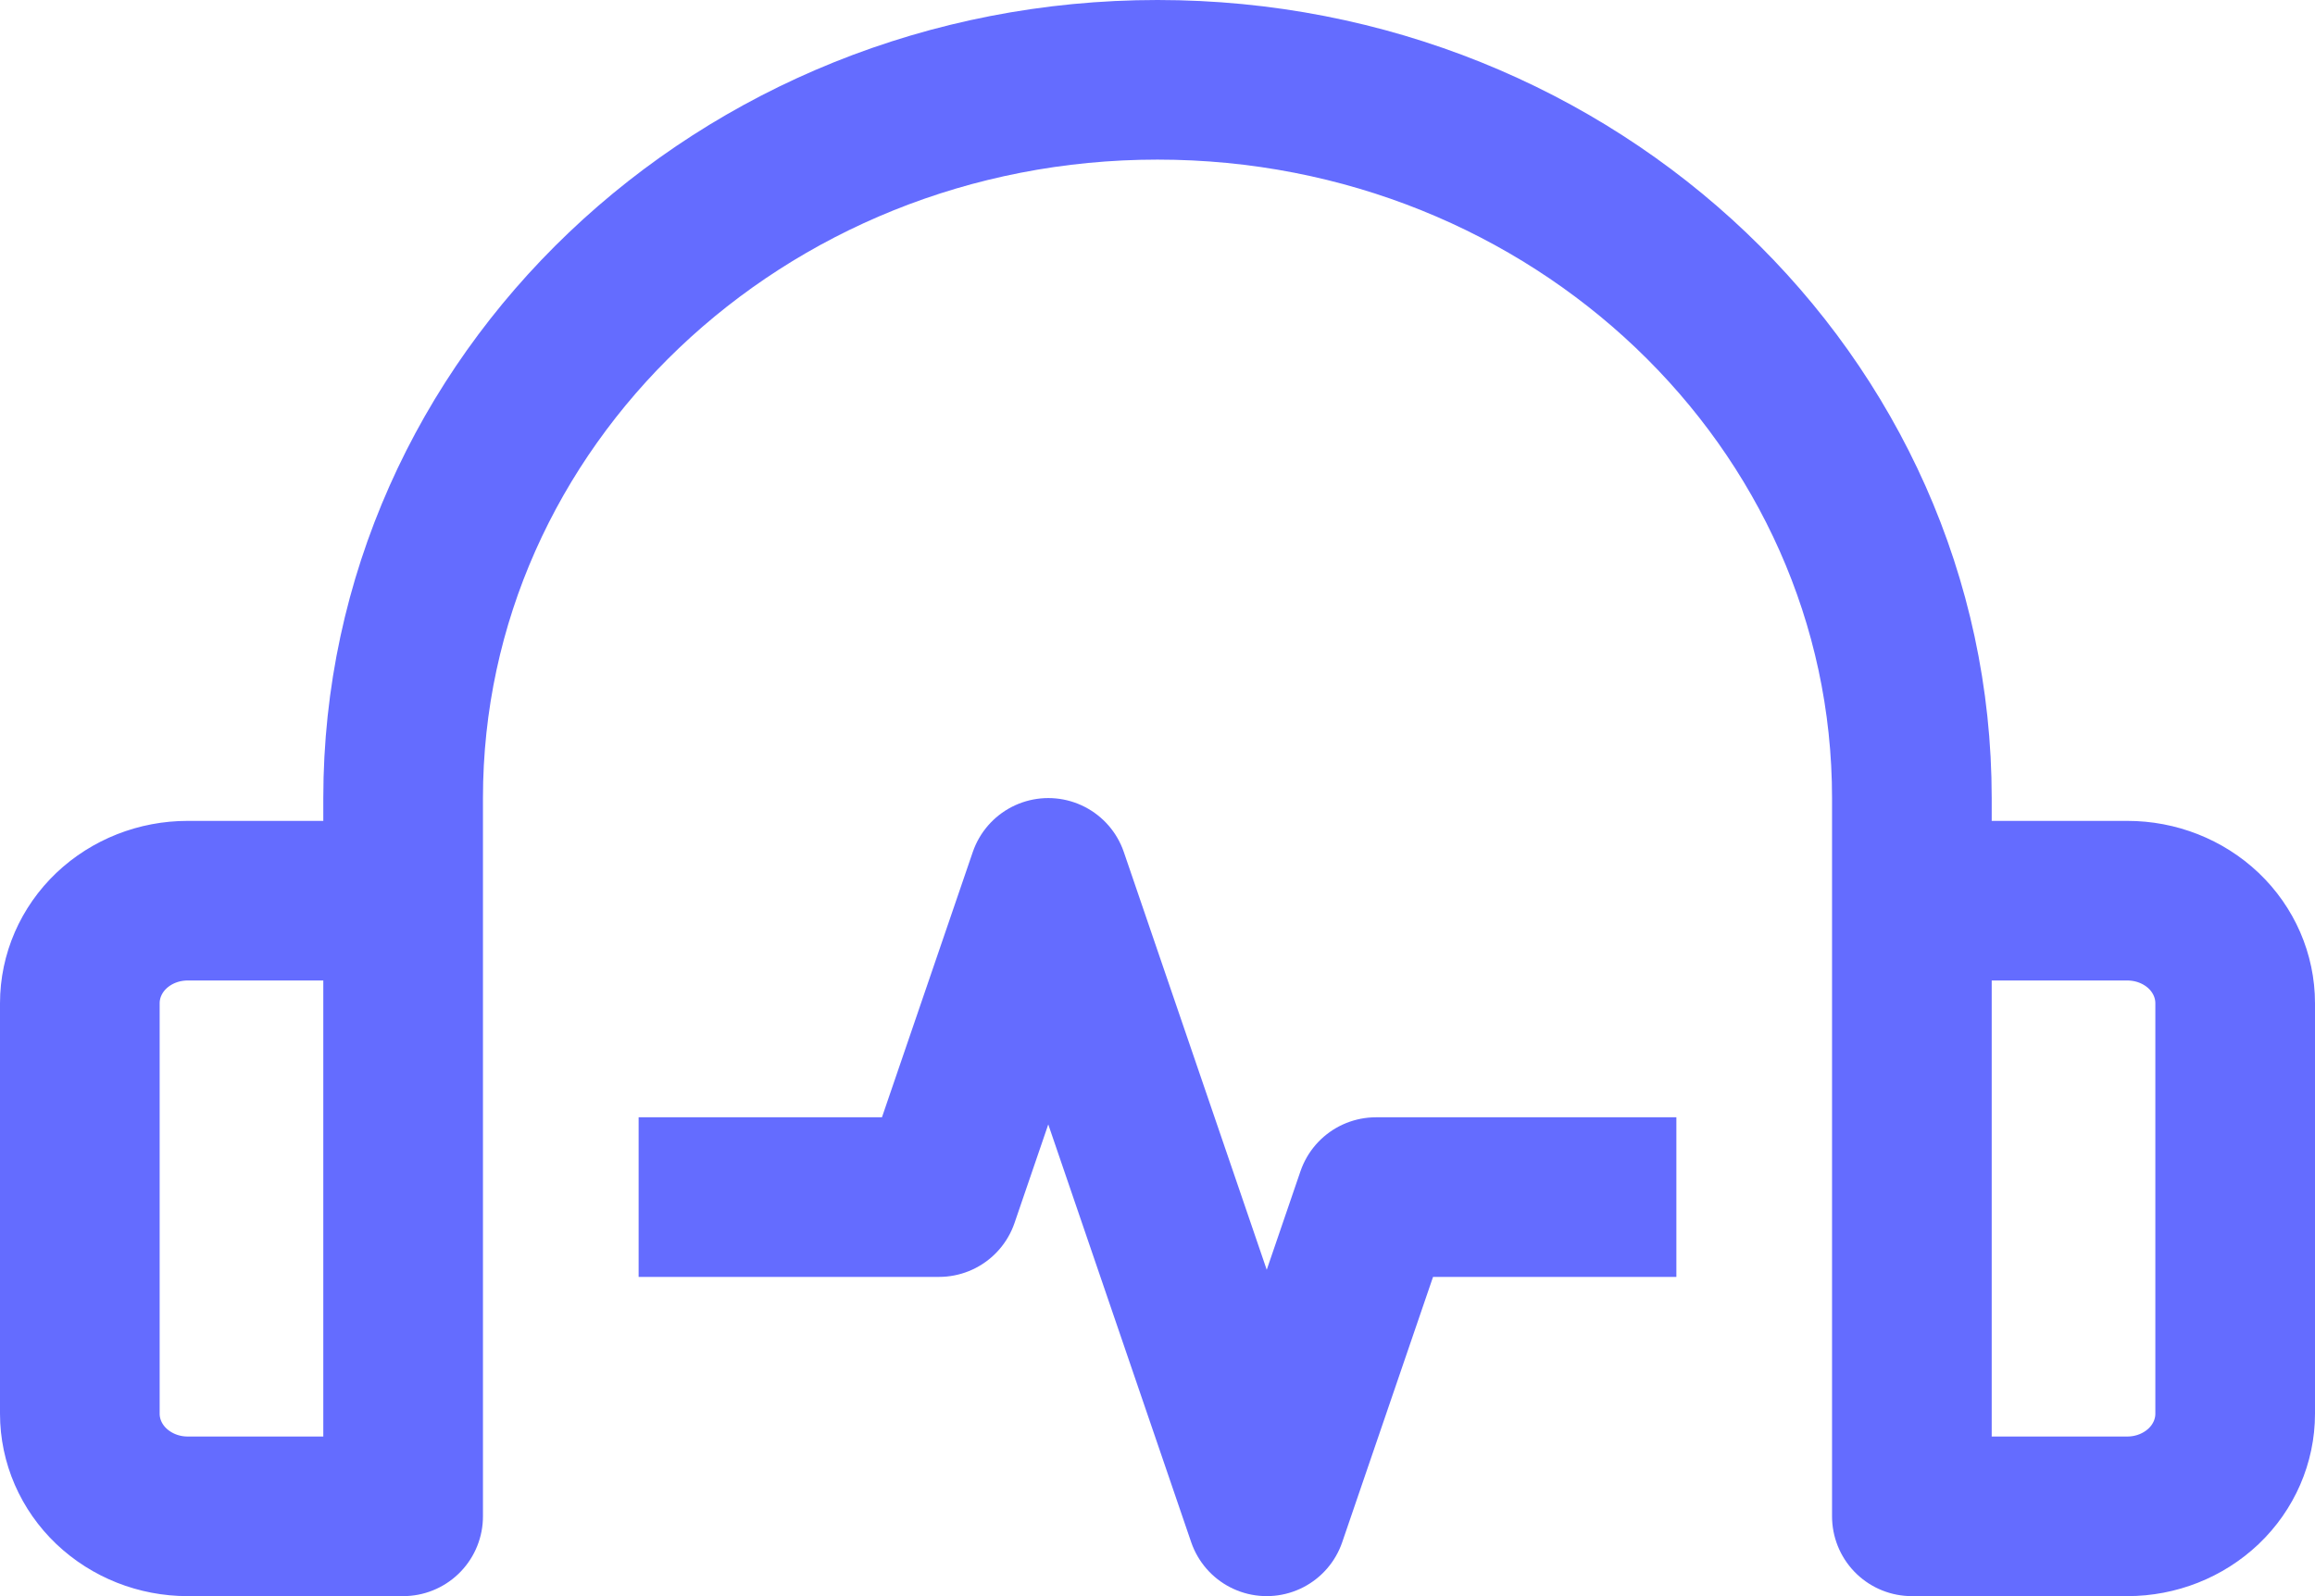 <svg width="29" height="20" viewBox="0 0 29 20" fill="none" xmlns="http://www.w3.org/2000/svg">
<path d="M5.05 17.714V10C5.05 5.029 9.281 1 14.5 1C19.719 1 23.95 5.029 23.95 10V17.714M5.05 11.286H2.35C1.992 11.286 1.649 11.421 1.395 11.662C1.142 11.903 1 12.23 1 12.571V17.714C1 18.055 1.142 18.382 1.395 18.623C1.649 18.864 1.992 19 2.35 19H5.05V11.286ZM23.95 11.286H26.65C27.008 11.286 27.351 11.421 27.605 11.662C27.858 11.903 28 12.23 28 12.571V17.714C28 18.055 27.858 18.382 27.605 18.623C27.351 18.864 27.008 19 26.65 19H23.95V11.286Z" stroke="#646CFF" stroke-width="2" stroke-linejoin="round"/>
<path d="M8 15H11.763L13.132 11L15.868 19L17.237 15H21" stroke="#646CFF" stroke-width="2" stroke-linejoin="round"/>
</svg>
